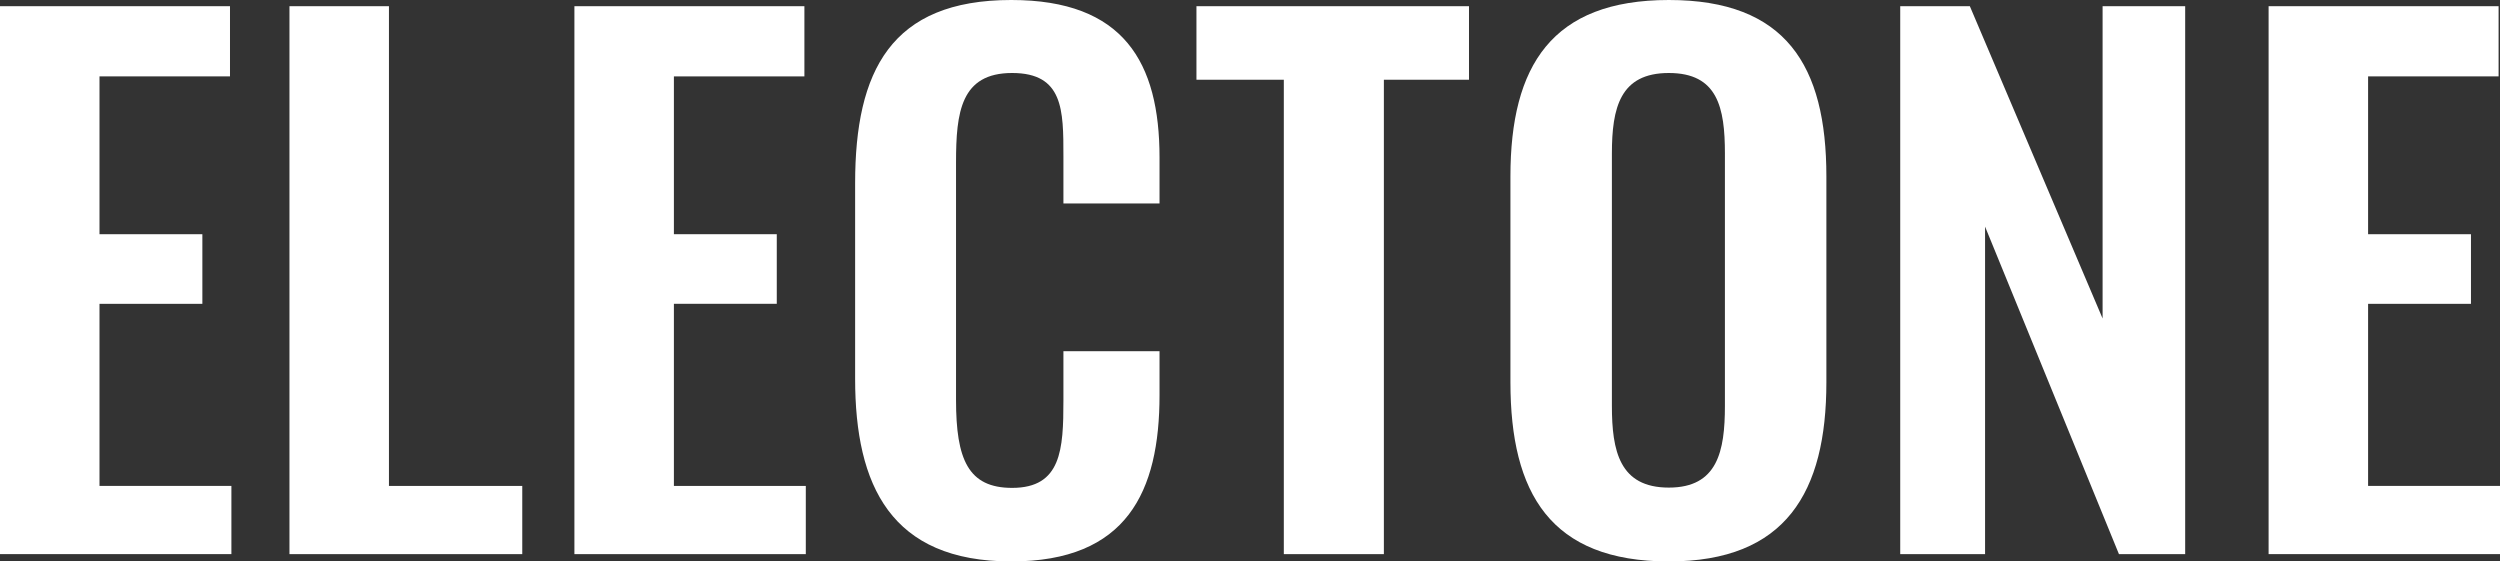 <?xml version="1.0" encoding="UTF-8"?><svg id="_レイヤー_2" xmlns="http://www.w3.org/2000/svg" viewBox="0 0 88.7 19.92"><rect x="0" y="0" width="88.7" height="19.92" fill="#333333" stroke="none"/><defs><style>.cls-1{fill:#fff;}</style></defs><g id="_レイヤー_1-2"><g><path class="cls-1" d="M0,19.66H8.21v-2.42H3.53v-6.46h3.65v-2.47H3.53V2.71h4.63V.22H0V19.66Z"/><path class="cls-1" d="M10.27,19.66h8.26v-2.42h-4.73V.22h-3.53V19.66Z"/><path class="cls-1" d="M20.38,19.66h8.21v-2.42h-4.68v-6.46h3.65v-2.47h-3.65V2.71h4.63V.22h-8.16V19.66Z"/><path class="cls-1" d="M35.88,19.92c4.1,0,5.26-2.47,5.26-5.9v-1.56h-3.41v1.75c0,1.73-.07,3.1-1.82,3.1-1.56,0-1.99-1.01-1.99-3.12V5.76c0-1.78,.17-3.17,1.99-3.17s1.82,1.32,1.82,2.95v1.68h3.41v-1.63c0-3.38-1.27-5.59-5.26-5.59-4.27,0-5.54,2.52-5.54,6.5v6.94c0,3.79,1.27,6.48,5.54,6.48Z"/><path class="cls-1" d="M45.55,19.66h3.55V2.83h3.02V.22h-9.67V2.83h3.1V19.66Z"/><path class="cls-1" d="M59.21,19.92c4.15,0,5.59-2.45,5.59-6.36V6.26c0-3.94-1.44-6.26-5.59-6.26s-5.62,2.33-5.62,6.26v7.3c0,3.94,1.42,6.36,5.62,6.36Zm0-2.62c-1.75,0-2.02-1.3-2.02-2.9V5.45c0-1.63,.29-2.86,2.02-2.86s1.99,1.22,1.99,2.86V14.4c0,1.61-.26,2.9-1.99,2.9Z"/><path class="cls-1" d="M67.41,19.66h3.02V8.04l4.75,11.62h2.35V.22h-2.93V11.3L69.89,.22h-2.47V19.66Z"/><path class="cls-1" d="M80.49,19.66h8.21v-2.42h-4.68v-6.46h3.65v-2.47h-3.65V2.71h4.63V.22h-8.16V19.66Z"/></g></g></svg>
